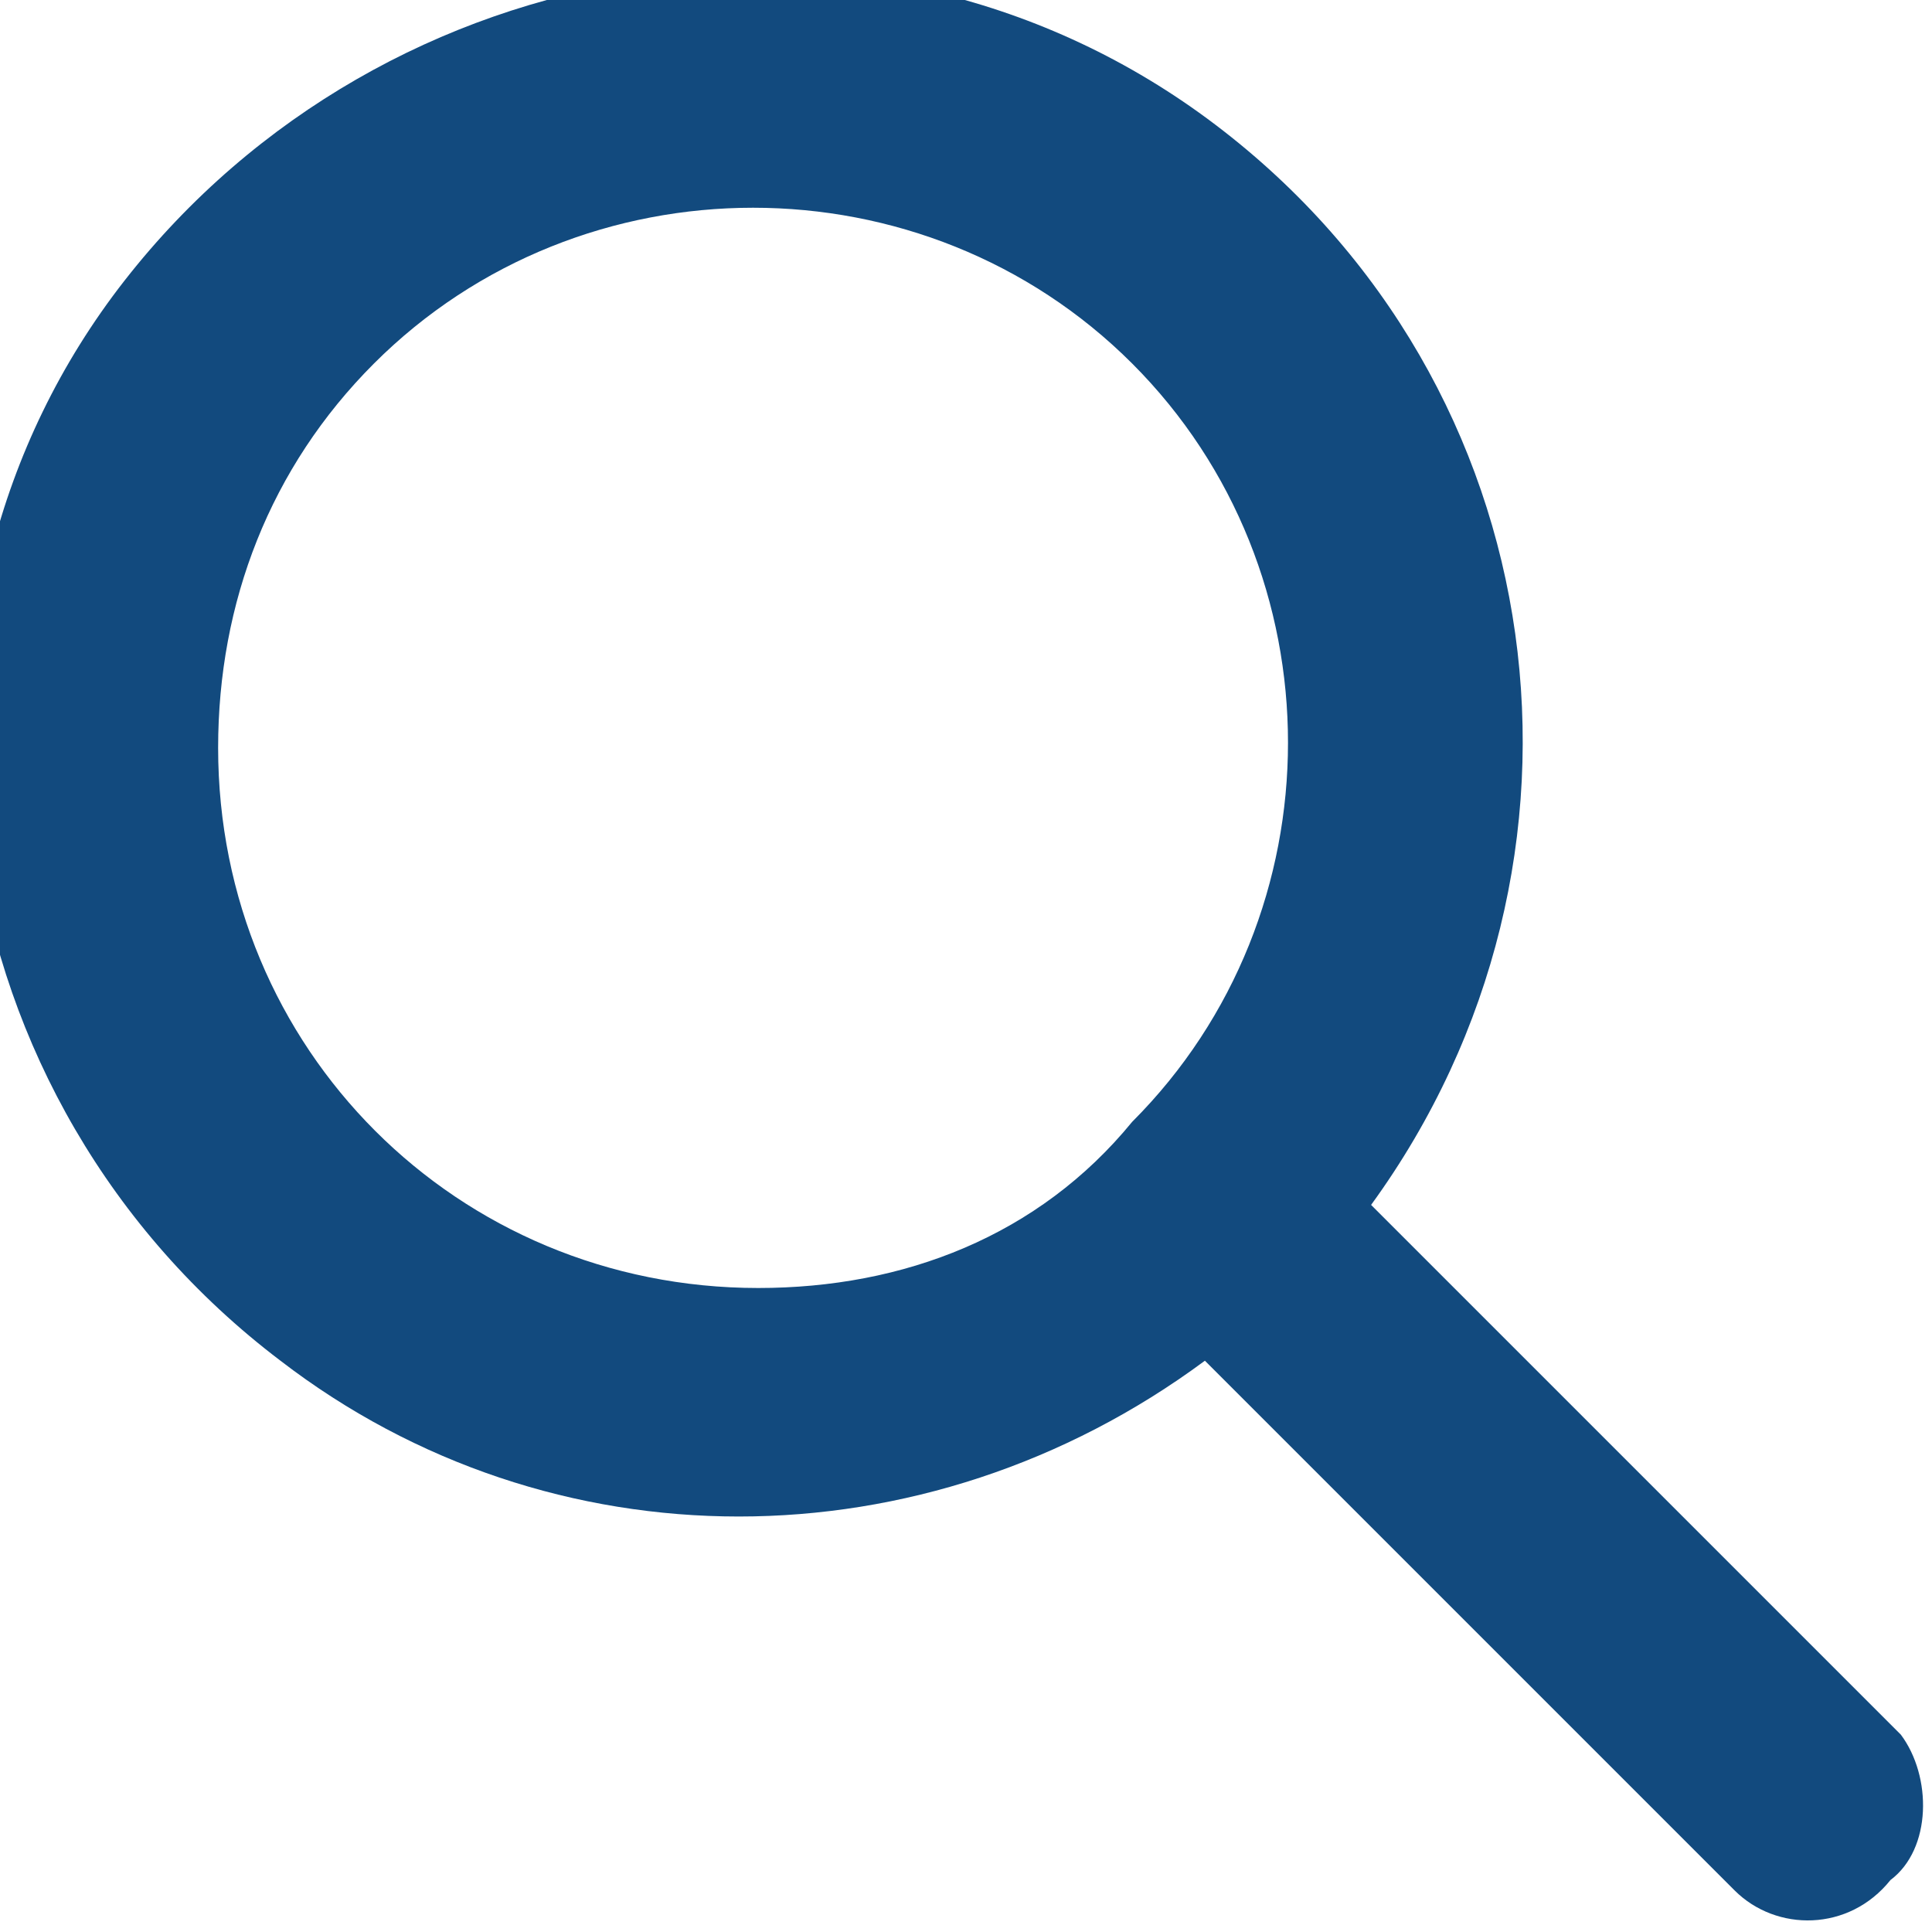 <?xml version="1.0" encoding="utf-8"?>
<!-- Generator: Adobe Illustrator 25.2.3, SVG Export Plug-In . SVG Version: 6.00 Build 0)  -->
<svg version="1.1" id="Layer_1" xmlns="http://www.w3.org/2000/svg" xmlns:xlink="http://www.w3.org/1999/xlink" x="0px" y="0px"
	 viewBox="0 0 18.6 18.6" style="enable-background:new 0 0 18.6 18.6;" xml:space="preserve">
<style type="text/css">
	.st0{fill:#124A7E;}
</style>
<path id="glass" class="st0" d="M18.3,16.7l-5.1-5.1c2.4-3.3,1.8-7.9-1.5-10.4S3.7-0.5,1.2,2.7s-1.8,7.9,1.5,10.4c2.6,2,6.2,2,8.9,0
	l5.1,5.1c0.4,0.4,1.1,0.4,1.5-0.1C18.6,17.8,18.6,17.1,18.3,16.7z M7.3,12.4c-2.9,0-5.2-2.3-5.2-5.2c0-1.4,0.5-2.7,1.5-3.7
	c2-2,5.3-2,7.3,0c2,2,2,5.3,0,7.3C10,11.9,8.7,12.4,7.3,12.4L7.3,12.4z"/>
</svg>
